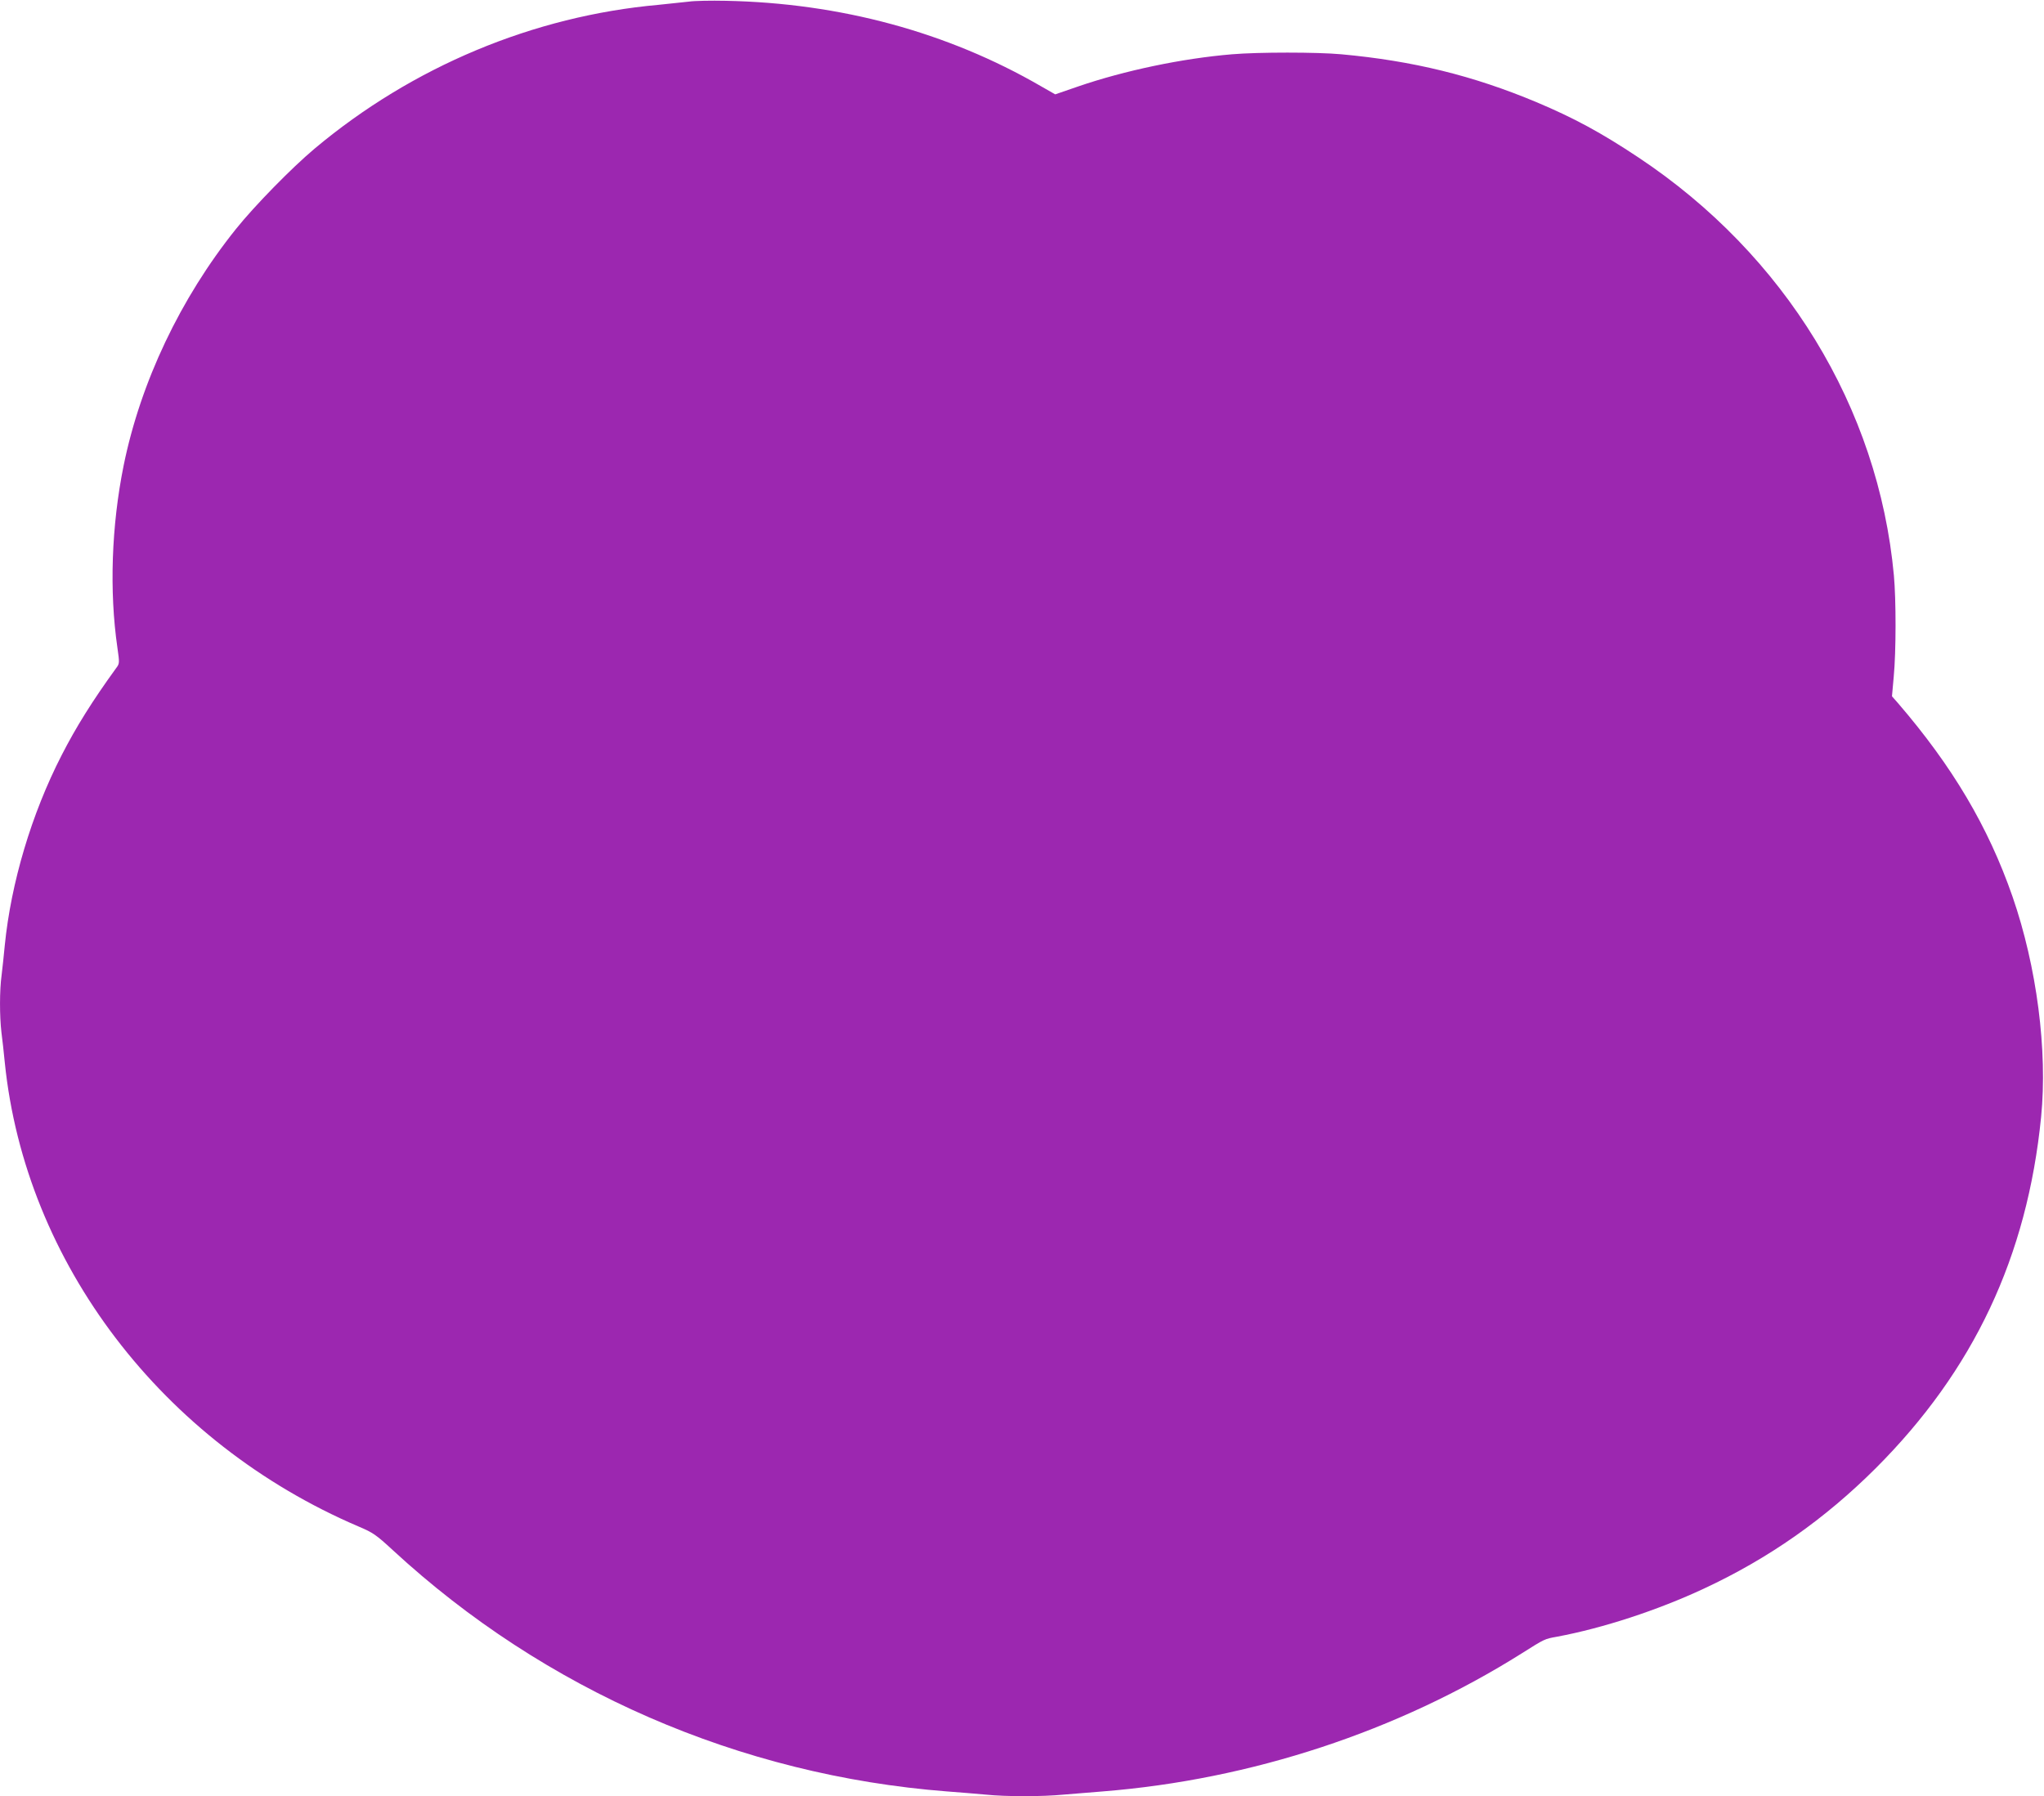 <?xml version="1.0" standalone="no"?>
<!DOCTYPE svg PUBLIC "-//W3C//DTD SVG 20010904//EN"
 "http://www.w3.org/TR/2001/REC-SVG-20010904/DTD/svg10.dtd">
<svg version="1.0" xmlns="http://www.w3.org/2000/svg"
 width="1280pt" height="1125pt" viewBox="0 0 1280 1125"
 preserveAspectRatio="xMidYMid meet">
<g transform="translate(0,1125) scale(0.1,-0.1)"
fill="#9c27b0" stroke="none">
<path d="M4315 11240 c-33 -4 -118 -13 -189 -20 -785 -70 -1543 -387 -2156
-901 -143 -120 -377 -359 -493 -504 -347 -433 -597 -959 -703 -1482 -76 -376
-90 -785 -39 -1138 14 -98 14 -101 -8 -130 -148 -204 -251 -369 -341 -545
-189 -368 -317 -800 -356 -1190 -6 -63 -15 -148 -20 -188 -13 -93 -13 -256 -1
-358 6 -43 15 -128 21 -189 128 -1254 987 -2381 2216 -2906 90 -38 110 -52
214 -148 951 -878 2171 -1410 3470 -1511 80 -6 189 -15 243 -20 126 -13 353
-13 487 0 58 5 168 14 245 20 931 74 1848 376 2625 865 144 91 142 90 220 104
289 54 631 166 922 302 405 189 754 434 1074 753 613 613 949 1325 1036 2201
41 415 -27 940 -179 1379 -152 438 -377 817 -718 1213 l-37 42 11 123 c15 157
15 481 1 634 -97 1051 -682 2008 -1600 2618 -233 155 -403 247 -638 346 -396
166 -773 259 -1222 300 -151 14 -521 14 -685 0 -313 -26 -673 -102 -962 -201
l-145 -50 -91 52 c-584 338 -1256 520 -1972 534 -93 2 -197 0 -230 -5z"/>
</g>
</svg>
